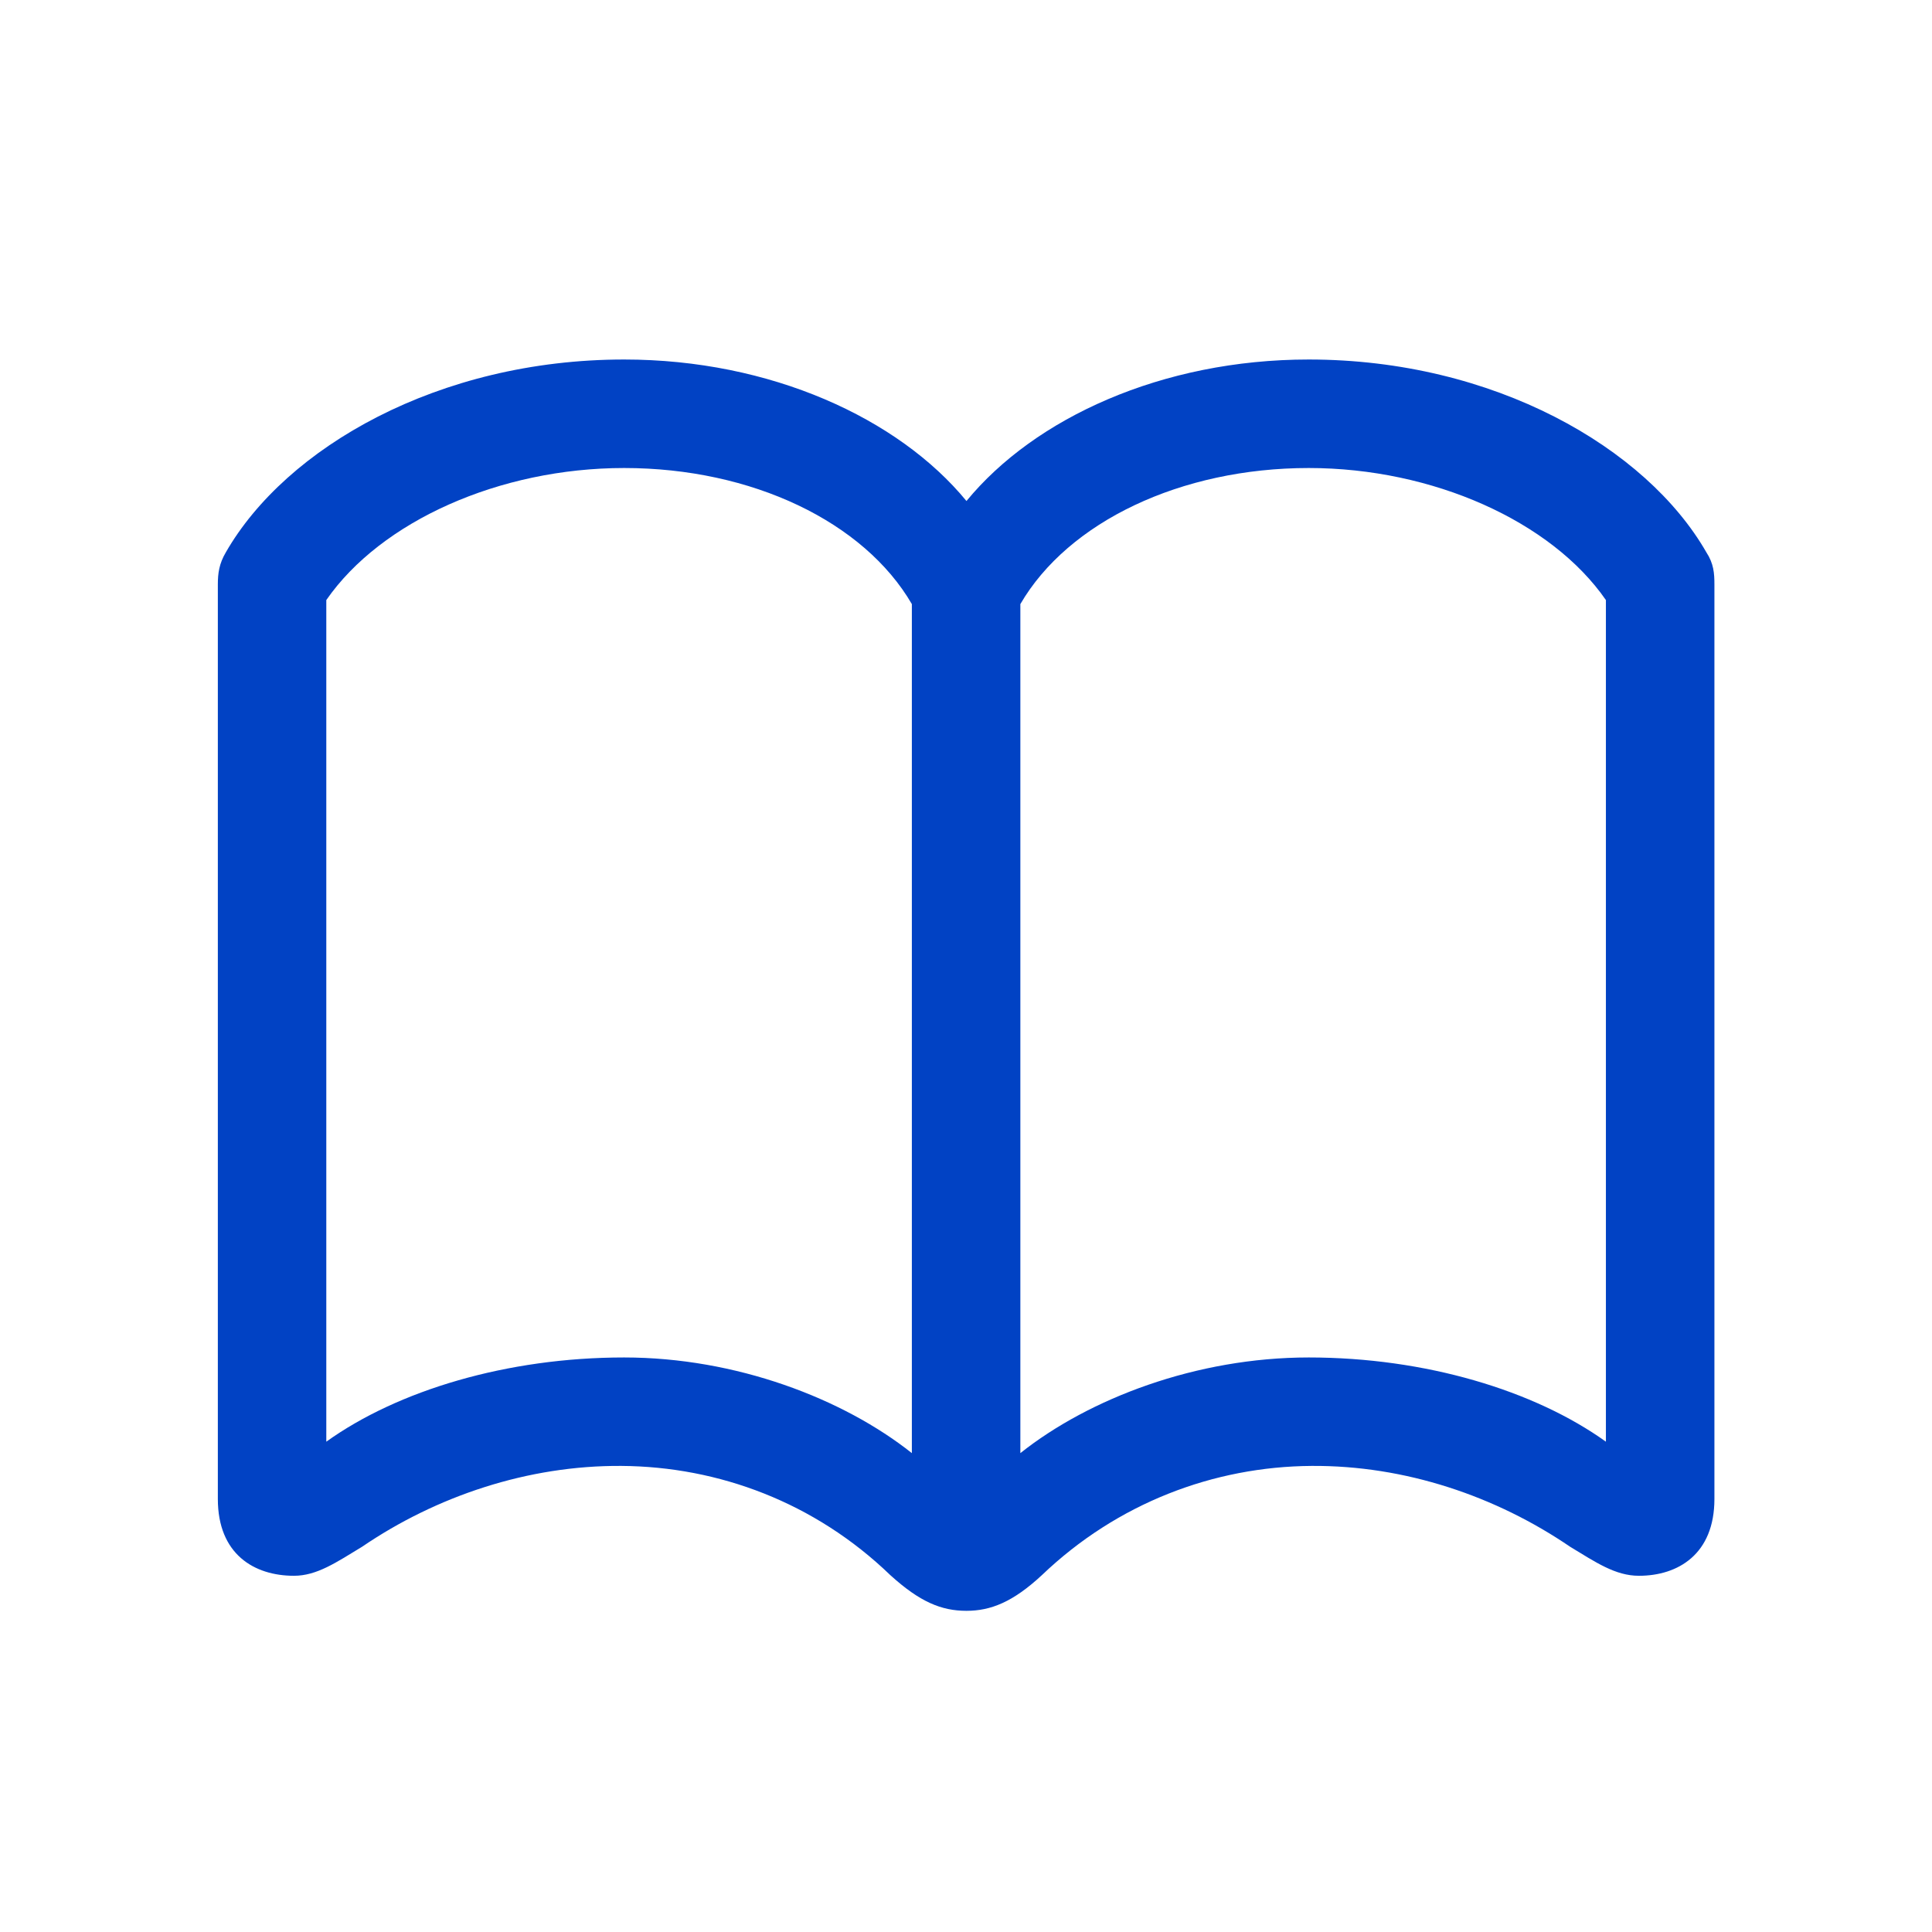 <?xml version="1.0" encoding="utf-8"?>
<svg xmlns="http://www.w3.org/2000/svg" fill="none" height="100%" overflow="visible" preserveAspectRatio="none" style="display: block;" viewBox="0 0 37 37" width="100%">
<g id="Frame 1597881417">
<path d="M4.172 28.707V11.195C4.172 10.976 4.197 10.795 4.326 10.576C5.475 8.576 8.391 6.885 11.953 6.885C14.753 6.885 17.205 8.008 18.509 9.595C19.812 8.008 22.251 6.885 25.064 6.885C28.613 6.885 31.529 8.576 32.678 10.576C32.82 10.795 32.833 10.976 32.833 11.195V28.707C32.833 29.765 32.136 30.178 31.387 30.178C30.936 30.178 30.561 29.92 30.071 29.623C28.652 28.655 26.91 28.061 25.116 28.074C23.245 28.087 21.399 28.784 19.954 30.165C19.399 30.681 18.973 30.849 18.509 30.849C18.031 30.849 17.618 30.681 17.05 30.165C15.605 28.771 13.76 28.087 11.902 28.074C10.108 28.061 8.353 28.655 6.933 29.623C6.443 29.92 6.069 30.178 5.63 30.178C4.868 30.178 4.172 29.765 4.172 28.707ZM6.249 27.61C7.617 26.629 9.708 25.997 11.953 25.997C14.095 25.997 16.147 26.784 17.463 27.829V11.569C16.547 9.995 14.405 8.963 11.953 8.963C9.566 8.963 7.295 9.982 6.249 11.492V27.61ZM19.541 27.829C20.857 26.784 22.909 25.997 25.064 25.997C27.297 25.997 29.387 26.629 30.755 27.61V11.492C29.71 9.982 27.439 8.963 25.064 8.963C22.612 8.963 20.457 9.995 19.541 11.569V27.829Z" fill="#0142C4" id=""/>
</g>
</svg>